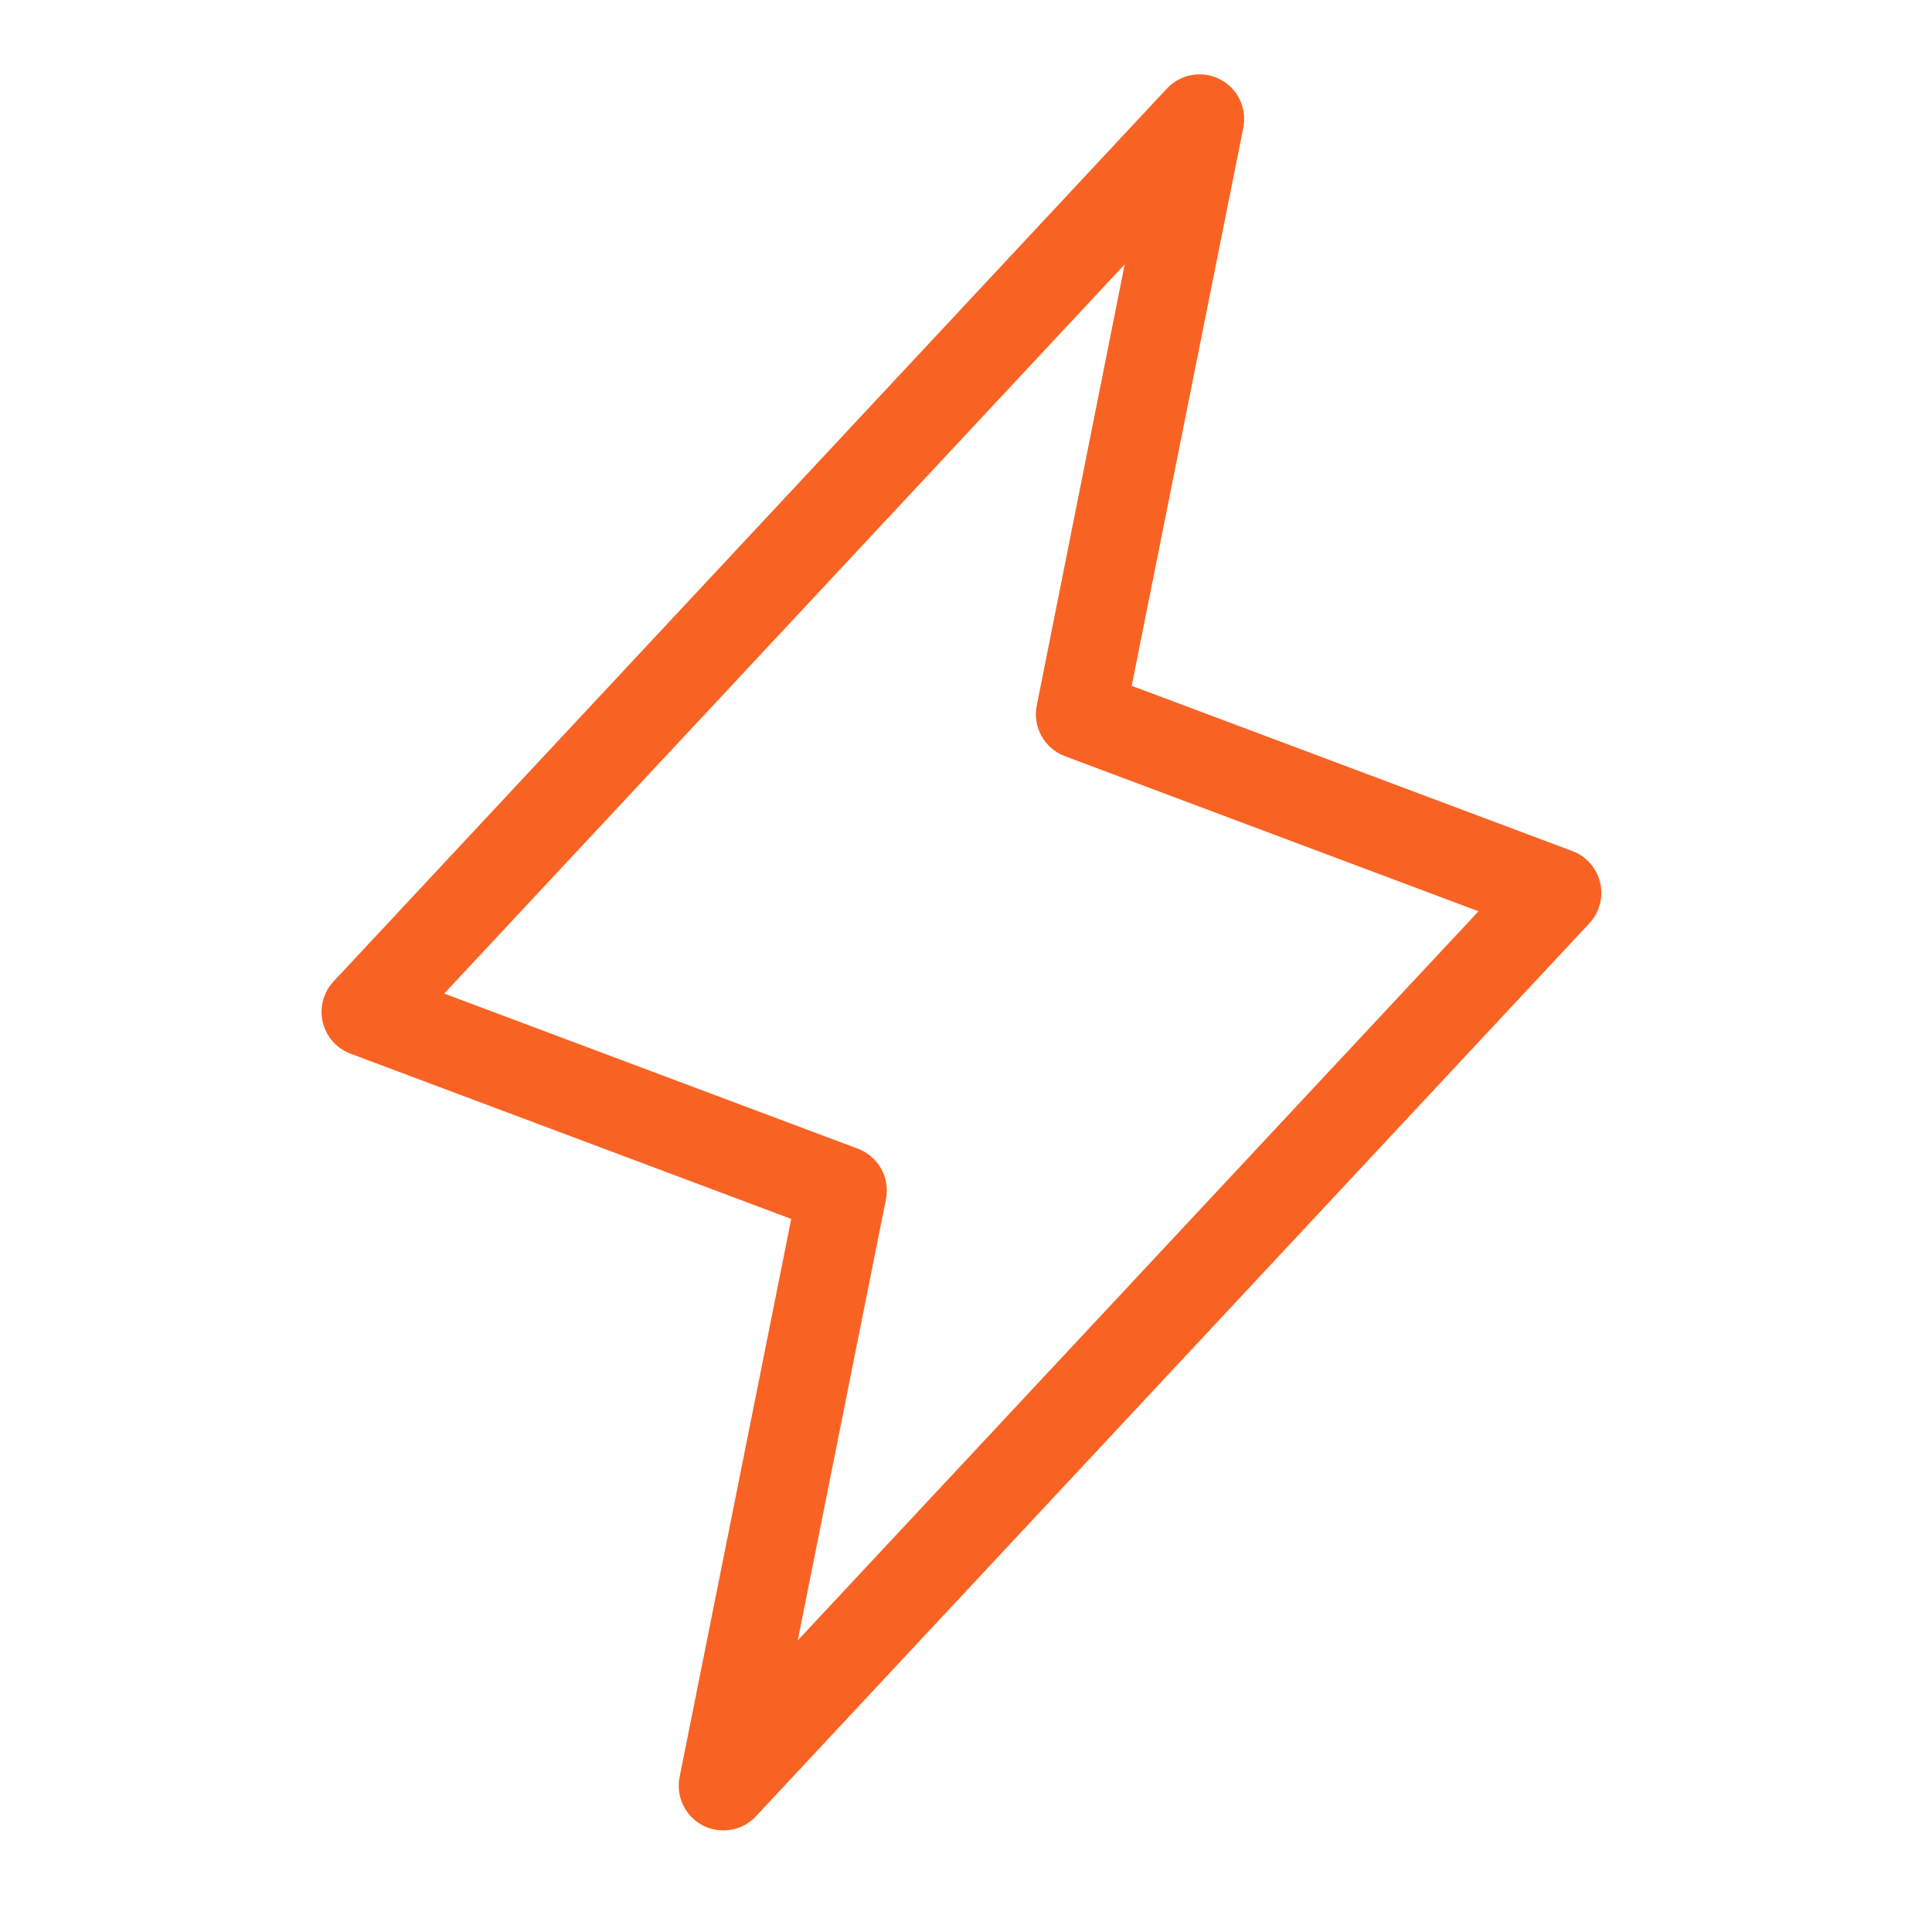 <?xml version="1.0" encoding="UTF-8"?> <svg xmlns="http://www.w3.org/2000/svg" width="71" height="70" viewBox="0 0 71 70" fill="none"><path d="M58.805 32.438C58.744 32.175 58.618 31.932 58.441 31.729C58.263 31.526 58.038 31.37 57.785 31.276L41.589 25.203L45.691 4.695C45.761 4.345 45.715 3.981 45.56 3.66C45.404 3.338 45.149 3.076 44.831 2.913C44.514 2.75 44.151 2.695 43.8 2.757C43.448 2.818 43.126 2.993 42.883 3.254L12.258 36.066C12.074 36.263 11.941 36.503 11.872 36.763C11.803 37.024 11.799 37.298 11.86 37.56C11.922 37.823 12.047 38.066 12.225 38.269C12.403 38.471 12.629 38.627 12.881 38.721L29.077 44.794L24.975 65.302C24.905 65.652 24.951 66.016 25.106 66.338C25.261 66.659 25.516 66.922 25.834 67.085C26.066 67.203 26.323 67.265 26.583 67.265C26.808 67.265 27.031 67.219 27.238 67.129C27.444 67.039 27.63 66.908 27.784 66.743L58.408 33.931C58.592 33.733 58.724 33.494 58.794 33.234C58.863 32.973 58.867 32.7 58.805 32.438ZM29.317 60.282L32.558 44.072C32.635 43.691 32.573 43.294 32.384 42.953C32.195 42.612 31.892 42.35 31.527 42.213L16.324 36.512L41.332 9.715L38.1 25.927C38.023 26.309 38.085 26.706 38.274 27.046C38.463 27.387 38.767 27.649 39.131 27.787L54.334 33.488L29.317 60.282Z" fill="#F86323"></path></svg> 